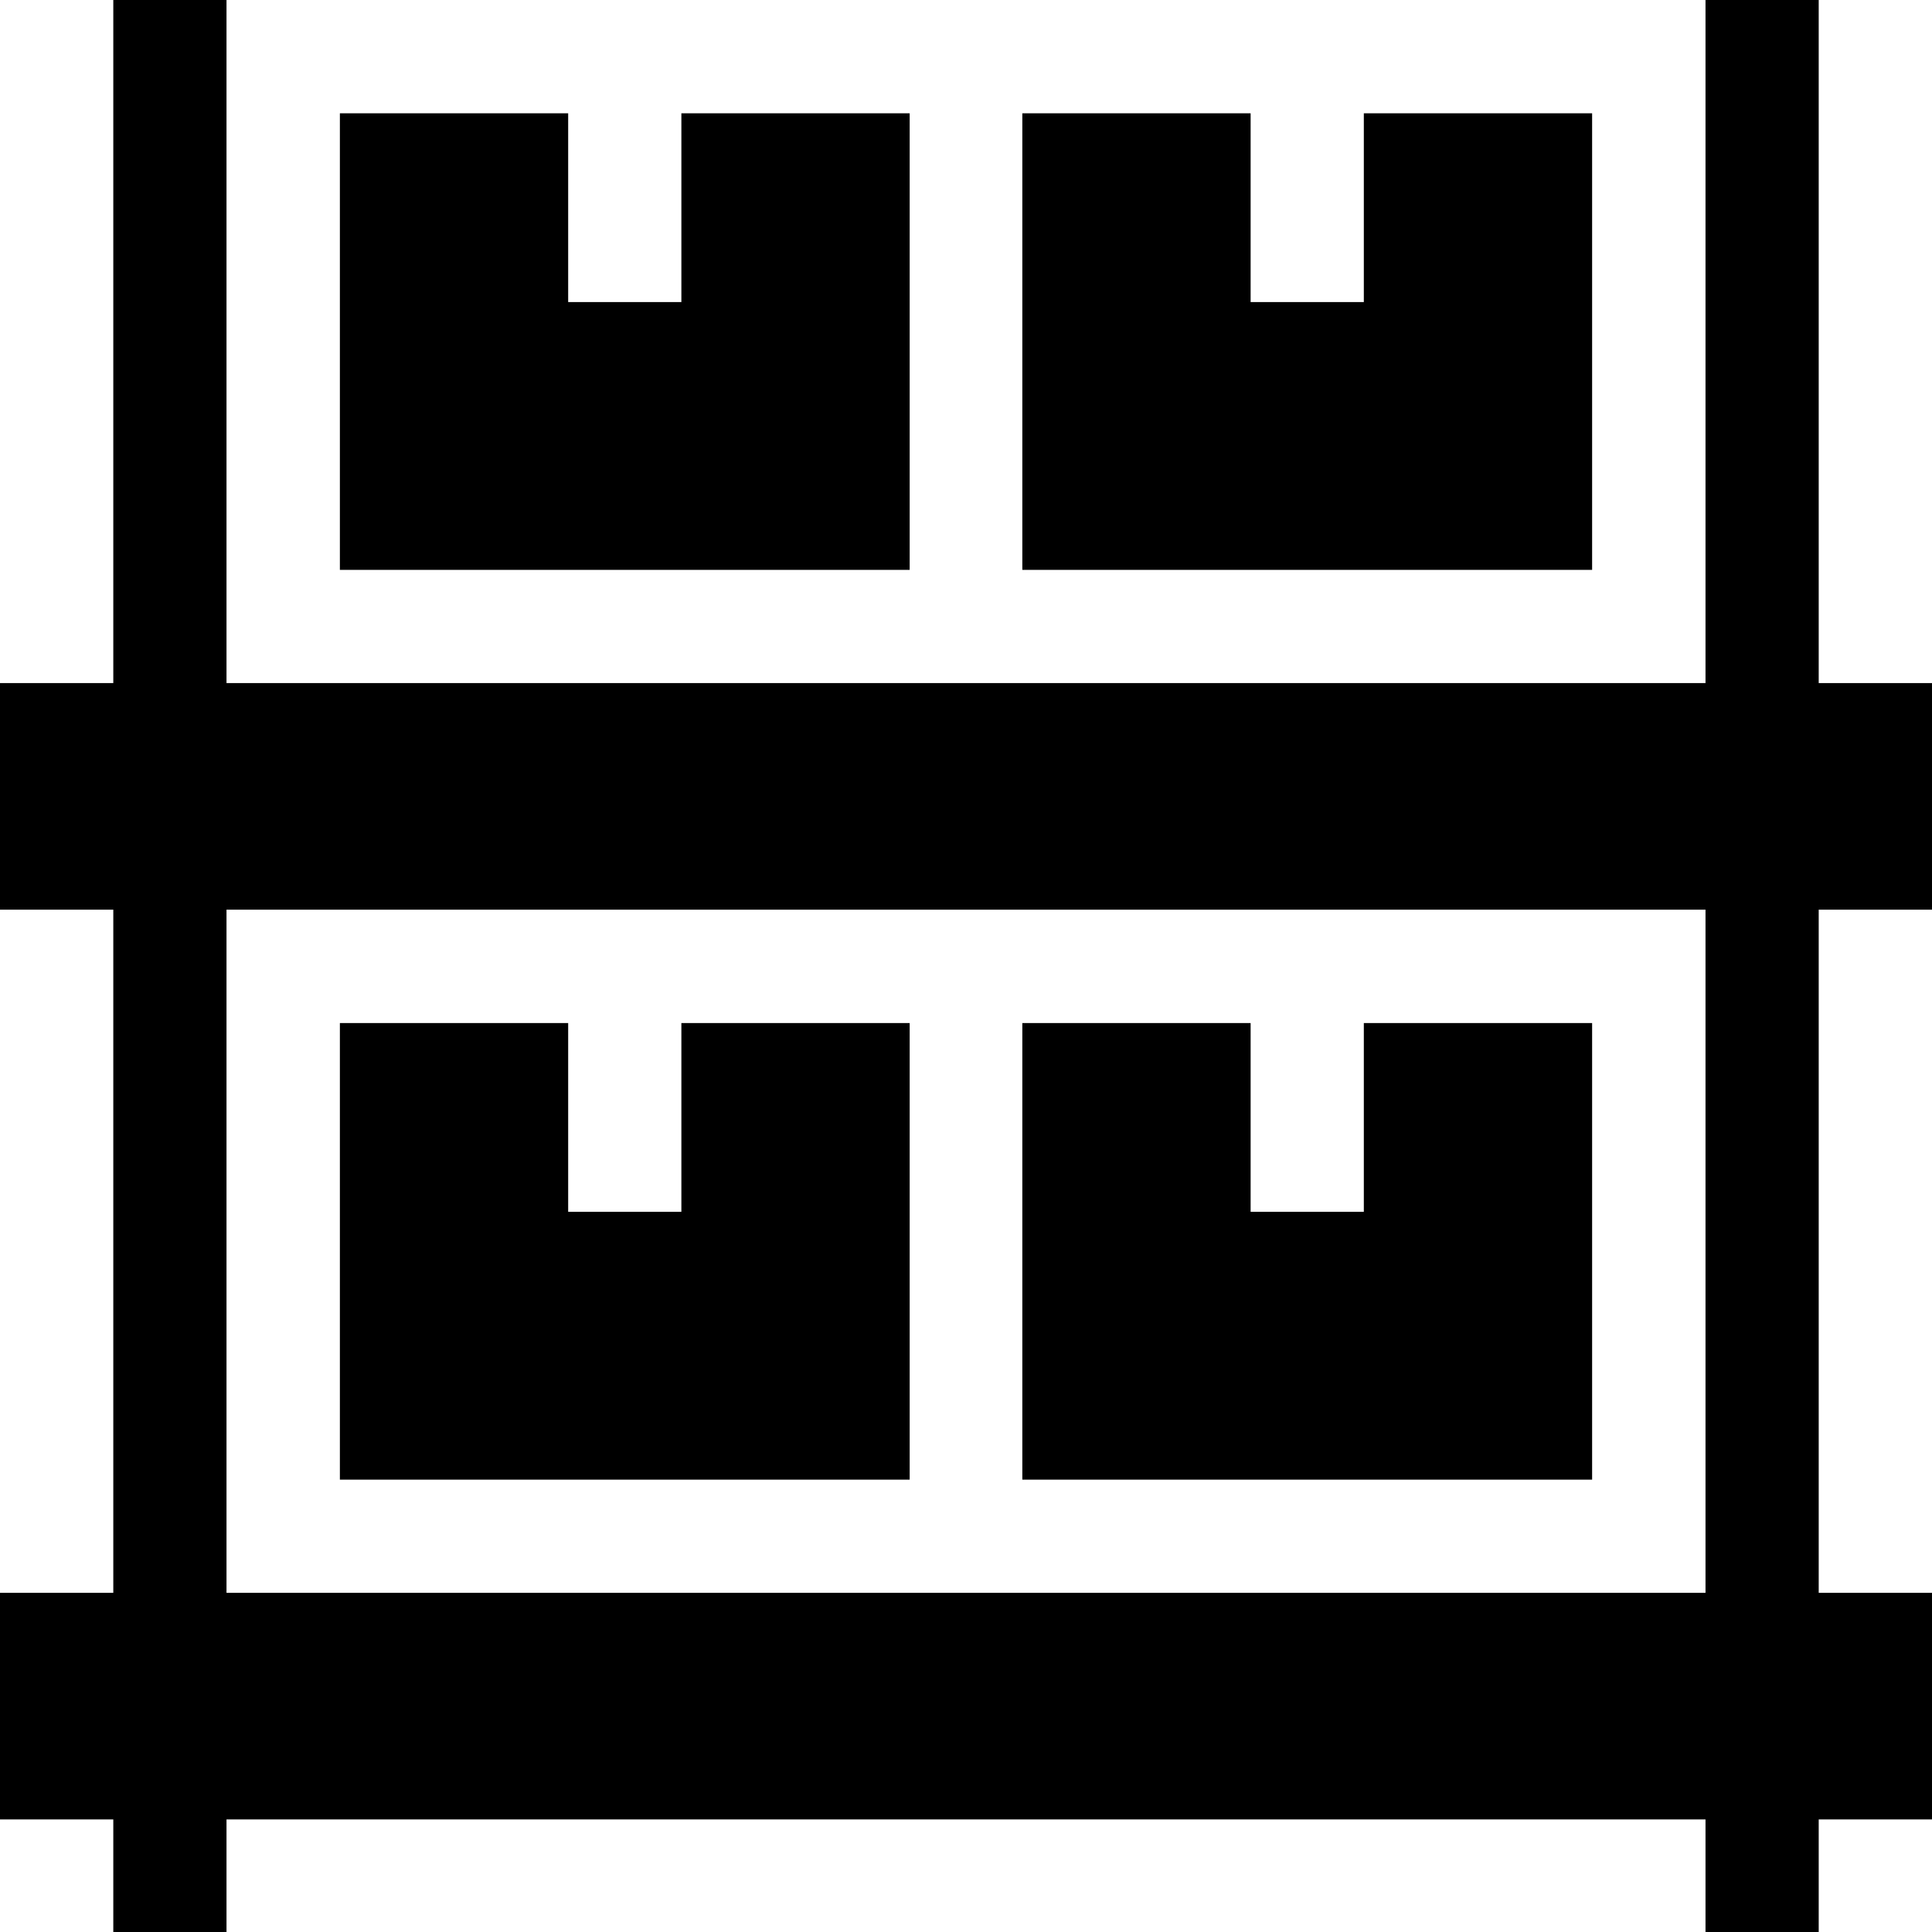 <?xml version="1.0" encoding="iso-8859-1"?>
<!-- Generator: Adobe Illustrator 21.0.0, SVG Export Plug-In . SVG Version: 6.00 Build 0)  -->
<svg version="1.1" id="Capa_1" xmlns="http://www.w3.org/2000/svg" xmlns:xlink="http://www.w3.org/1999/xlink" x="0px" y="0px"
	 viewBox="0 0 512 512" style="enable-background:new 0 0 512 512;" xml:space="preserve">
<g>
	<g>
		<polygon points="180.572,271.12 180.572,321.148 150.572,321.148 150.572,271.12 90.072,271.12 90.072,392.12 241.072,392.12 
			241.072,271.12 		"/>
	</g>
</g>
<g>
	<g>
		<polygon points="361.428,271.12 361.428,321.148 331.428,321.148 331.428,271.12 270.928,271.12 270.928,392.12 421.928,392.12 
			421.928,271.12 		"/>
	</g>
</g>
<g>
	<g>
		<polygon points="180.572,30.024 180.572,80.051 150.572,80.051 150.572,30.024 90.072,30.024 90.072,151.024 241.072,151.024 
			241.072,30.024 		"/>
	</g>
</g>
<g>
	<g>
		<polygon points="361.428,30.024 361.428,80.051 331.428,80.051 331.428,30.024 270.928,30.024 270.928,151.024 421.928,151.024 
			421.928,30.024 		"/>
	</g>
</g>
<g>
	<g>
		<path d="M512,241.072v-60.048h-30h-0.023V0h-30v181.023H60.025V0h-30v181.023H30H0v60.048h30.025V422.12H30H0v60.048h30.025V512
			h30v-29.832h391.952V512h30v-29.832H512V422.12h-30h-0.023V241.072H512z M451.977,422.12H60.025V241.072h391.952V422.12z"/>
	</g>
</g>
<g>
</g>
<g>
</g>
<g>
</g>
<g>
</g>
<g>
</g>
<g>
</g>
<g>
</g>
<g>
</g>
<g>
</g>
<g>
</g>
<g>
</g>
<g>
</g>
<g>
</g>
<g>
</g>
<g>
</g>
</svg>
